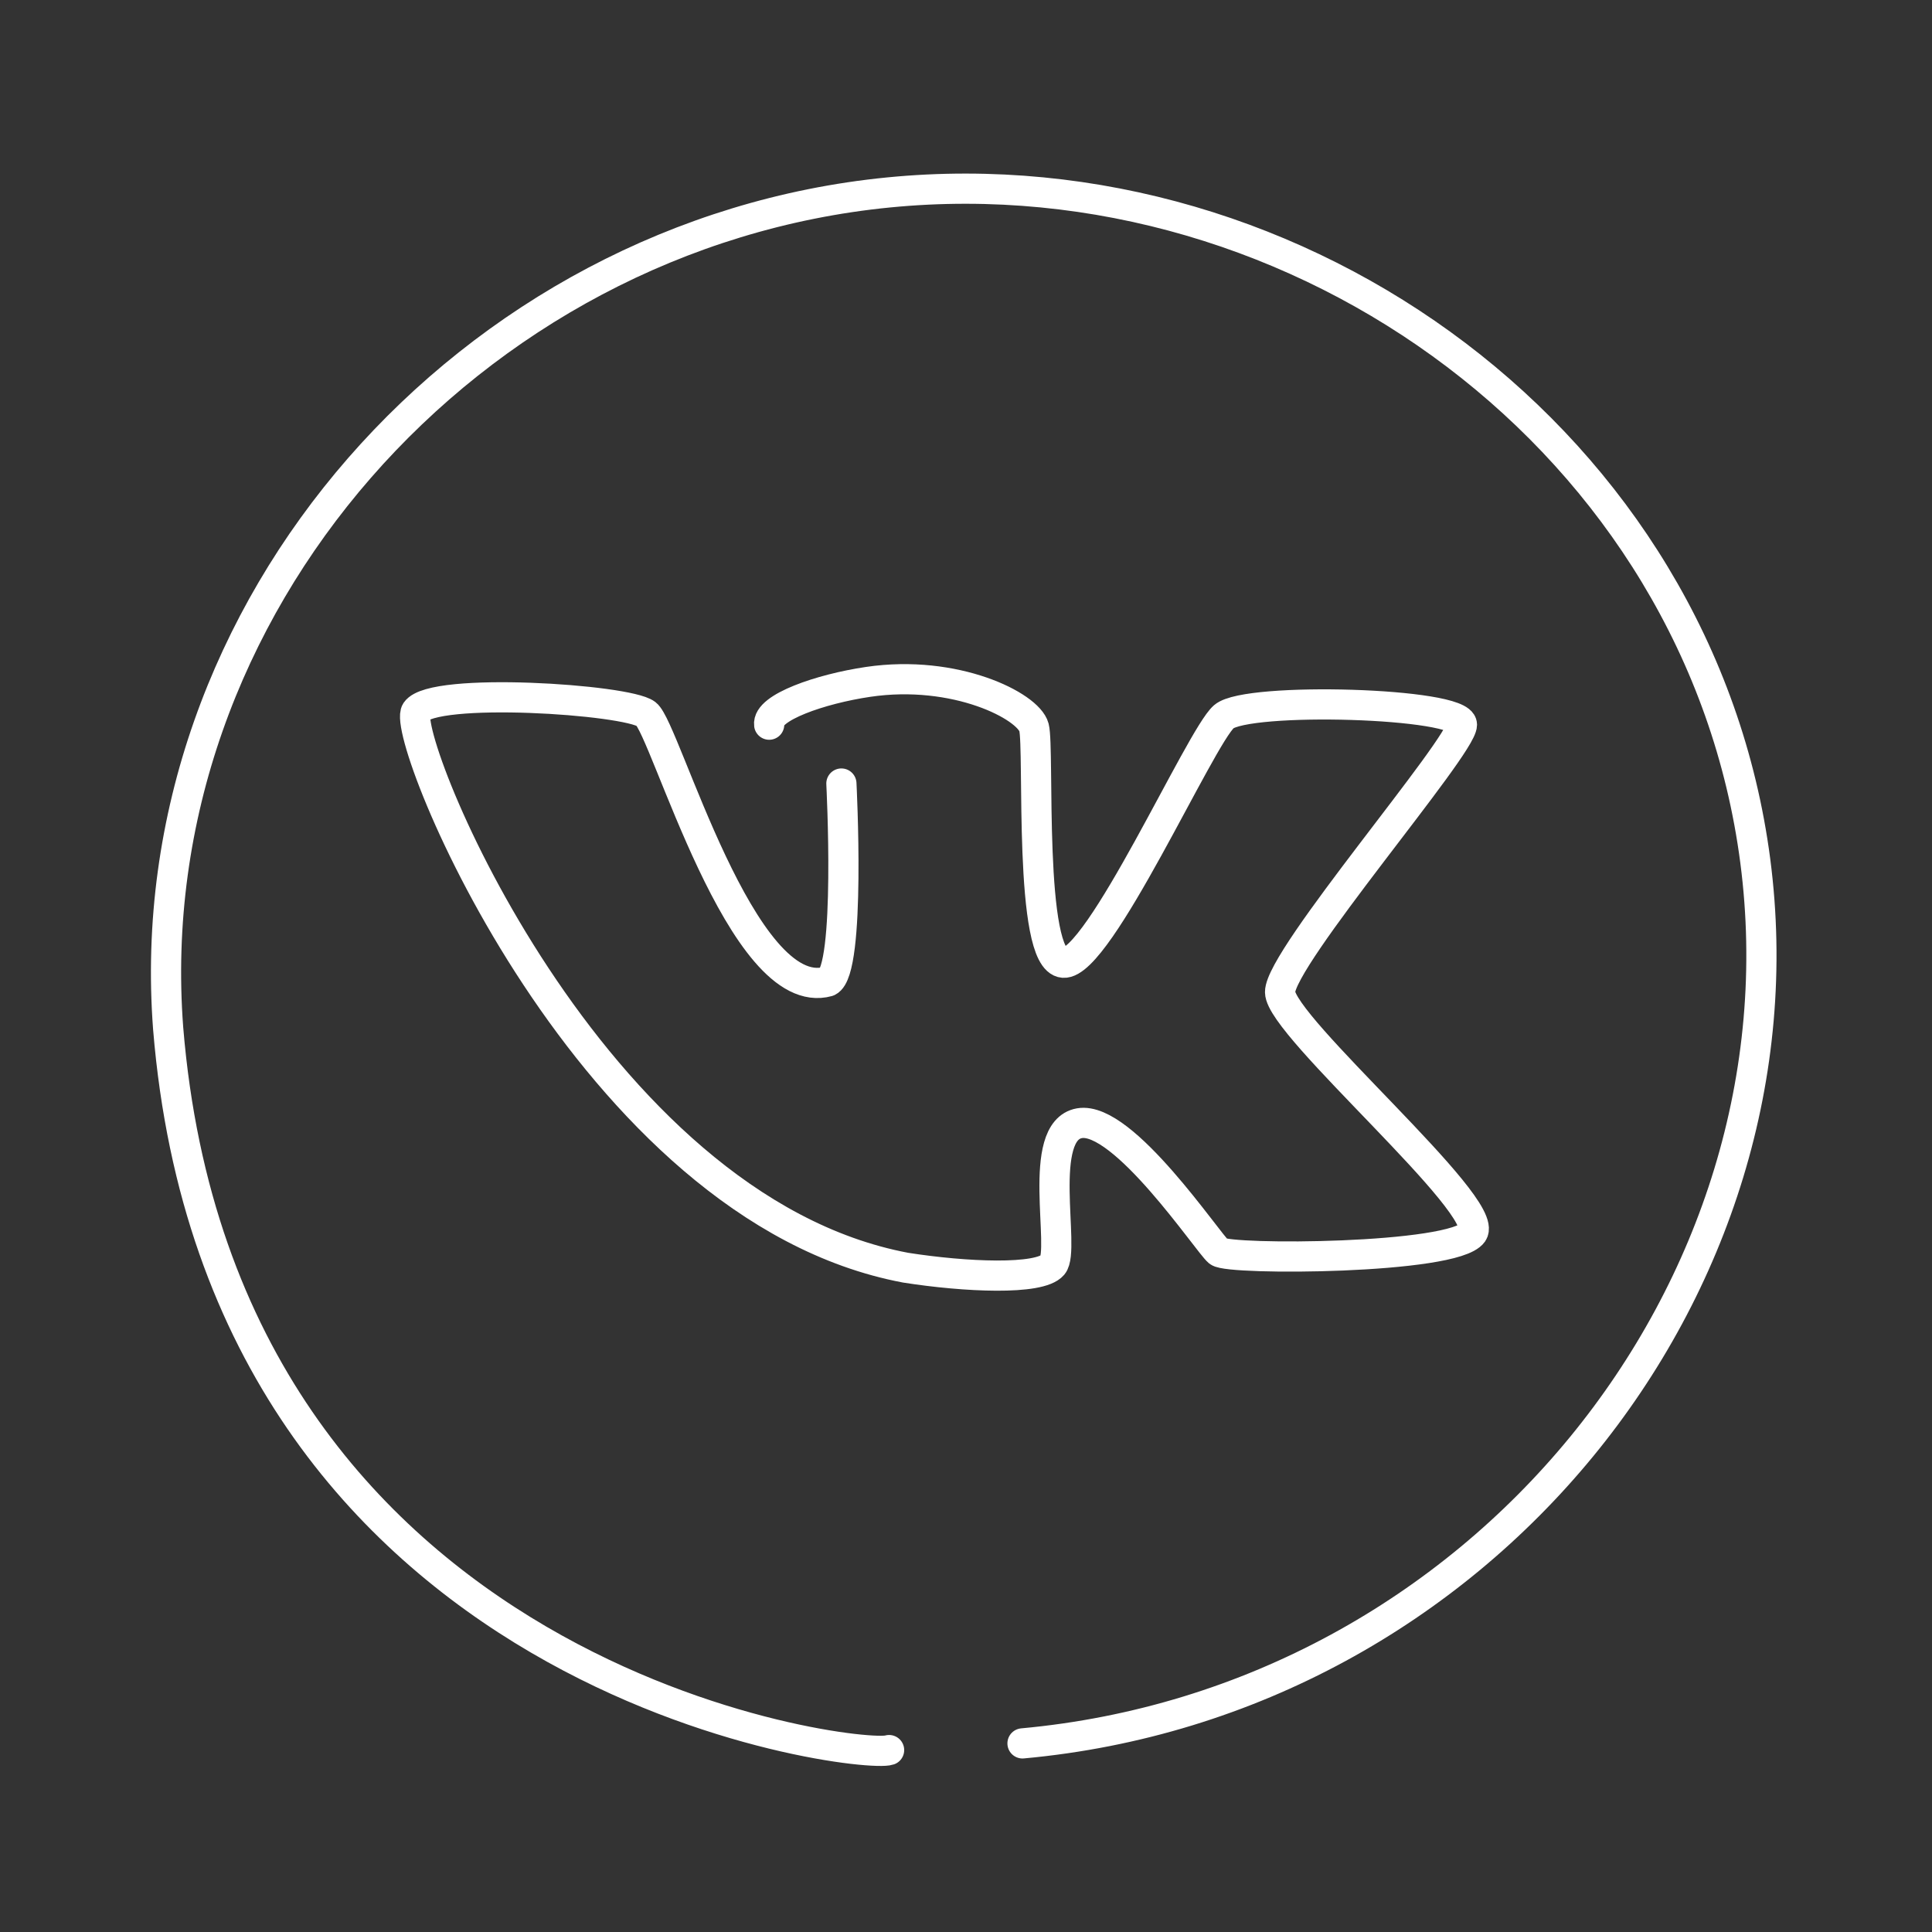 <?xml version="1.0" encoding="UTF-8"?> <svg xmlns="http://www.w3.org/2000/svg" width="256" height="256" viewBox="0 0 256 256" fill="none"><rect x="0" y="0" width="256" height="256" fill="#333333" stroke="none"/> <path d="M135.487 231.009C196.168 225.459 239.98 170.707 232.583 114.07C225.361 58.773 172.415 20.123 117.744 25.499C62.32 30.948 18.035 80.478 22.282 136.271C29.435 223.435 114.191 233.187 117.81 231.894" stroke="white" stroke-width="4" stroke-miterlimit="10" stroke-linecap="round" stroke-linejoin="round"></path> <path d="M101.919 96.023C101.609 93.764 108.687 91.29 115.033 90.353C126.582 88.645 136.254 93.543 137.007 96.377C137.76 99.213 136.21 127.212 140.906 127.568C145.602 127.923 159.071 97.618 162.172 94.96C165.273 92.302 193.716 93.099 193.716 96.022C193.716 98.947 169.571 126.902 169.615 131.466C169.659 136.029 197.615 159.864 195.134 163.365C192.653 166.865 162.863 167.005 161.463 165.846C160.063 164.687 148.837 147.815 143.033 148.833C137.229 149.852 141.216 165.579 139.489 167.618C137.762 169.657 127.881 169.213 119.995 167.973C78.084 160.087 52.919 97.529 55.135 94.251C57.35 90.974 83.047 92.656 85.616 94.606C88.185 96.556 98.287 133.24 109.717 130.05C112.774 128.588 111.489 103.822 111.489 103.822" stroke="white" stroke-width="4" stroke-miterlimit="10" stroke-linecap="round" stroke-linejoin="round"></path> </svg> 